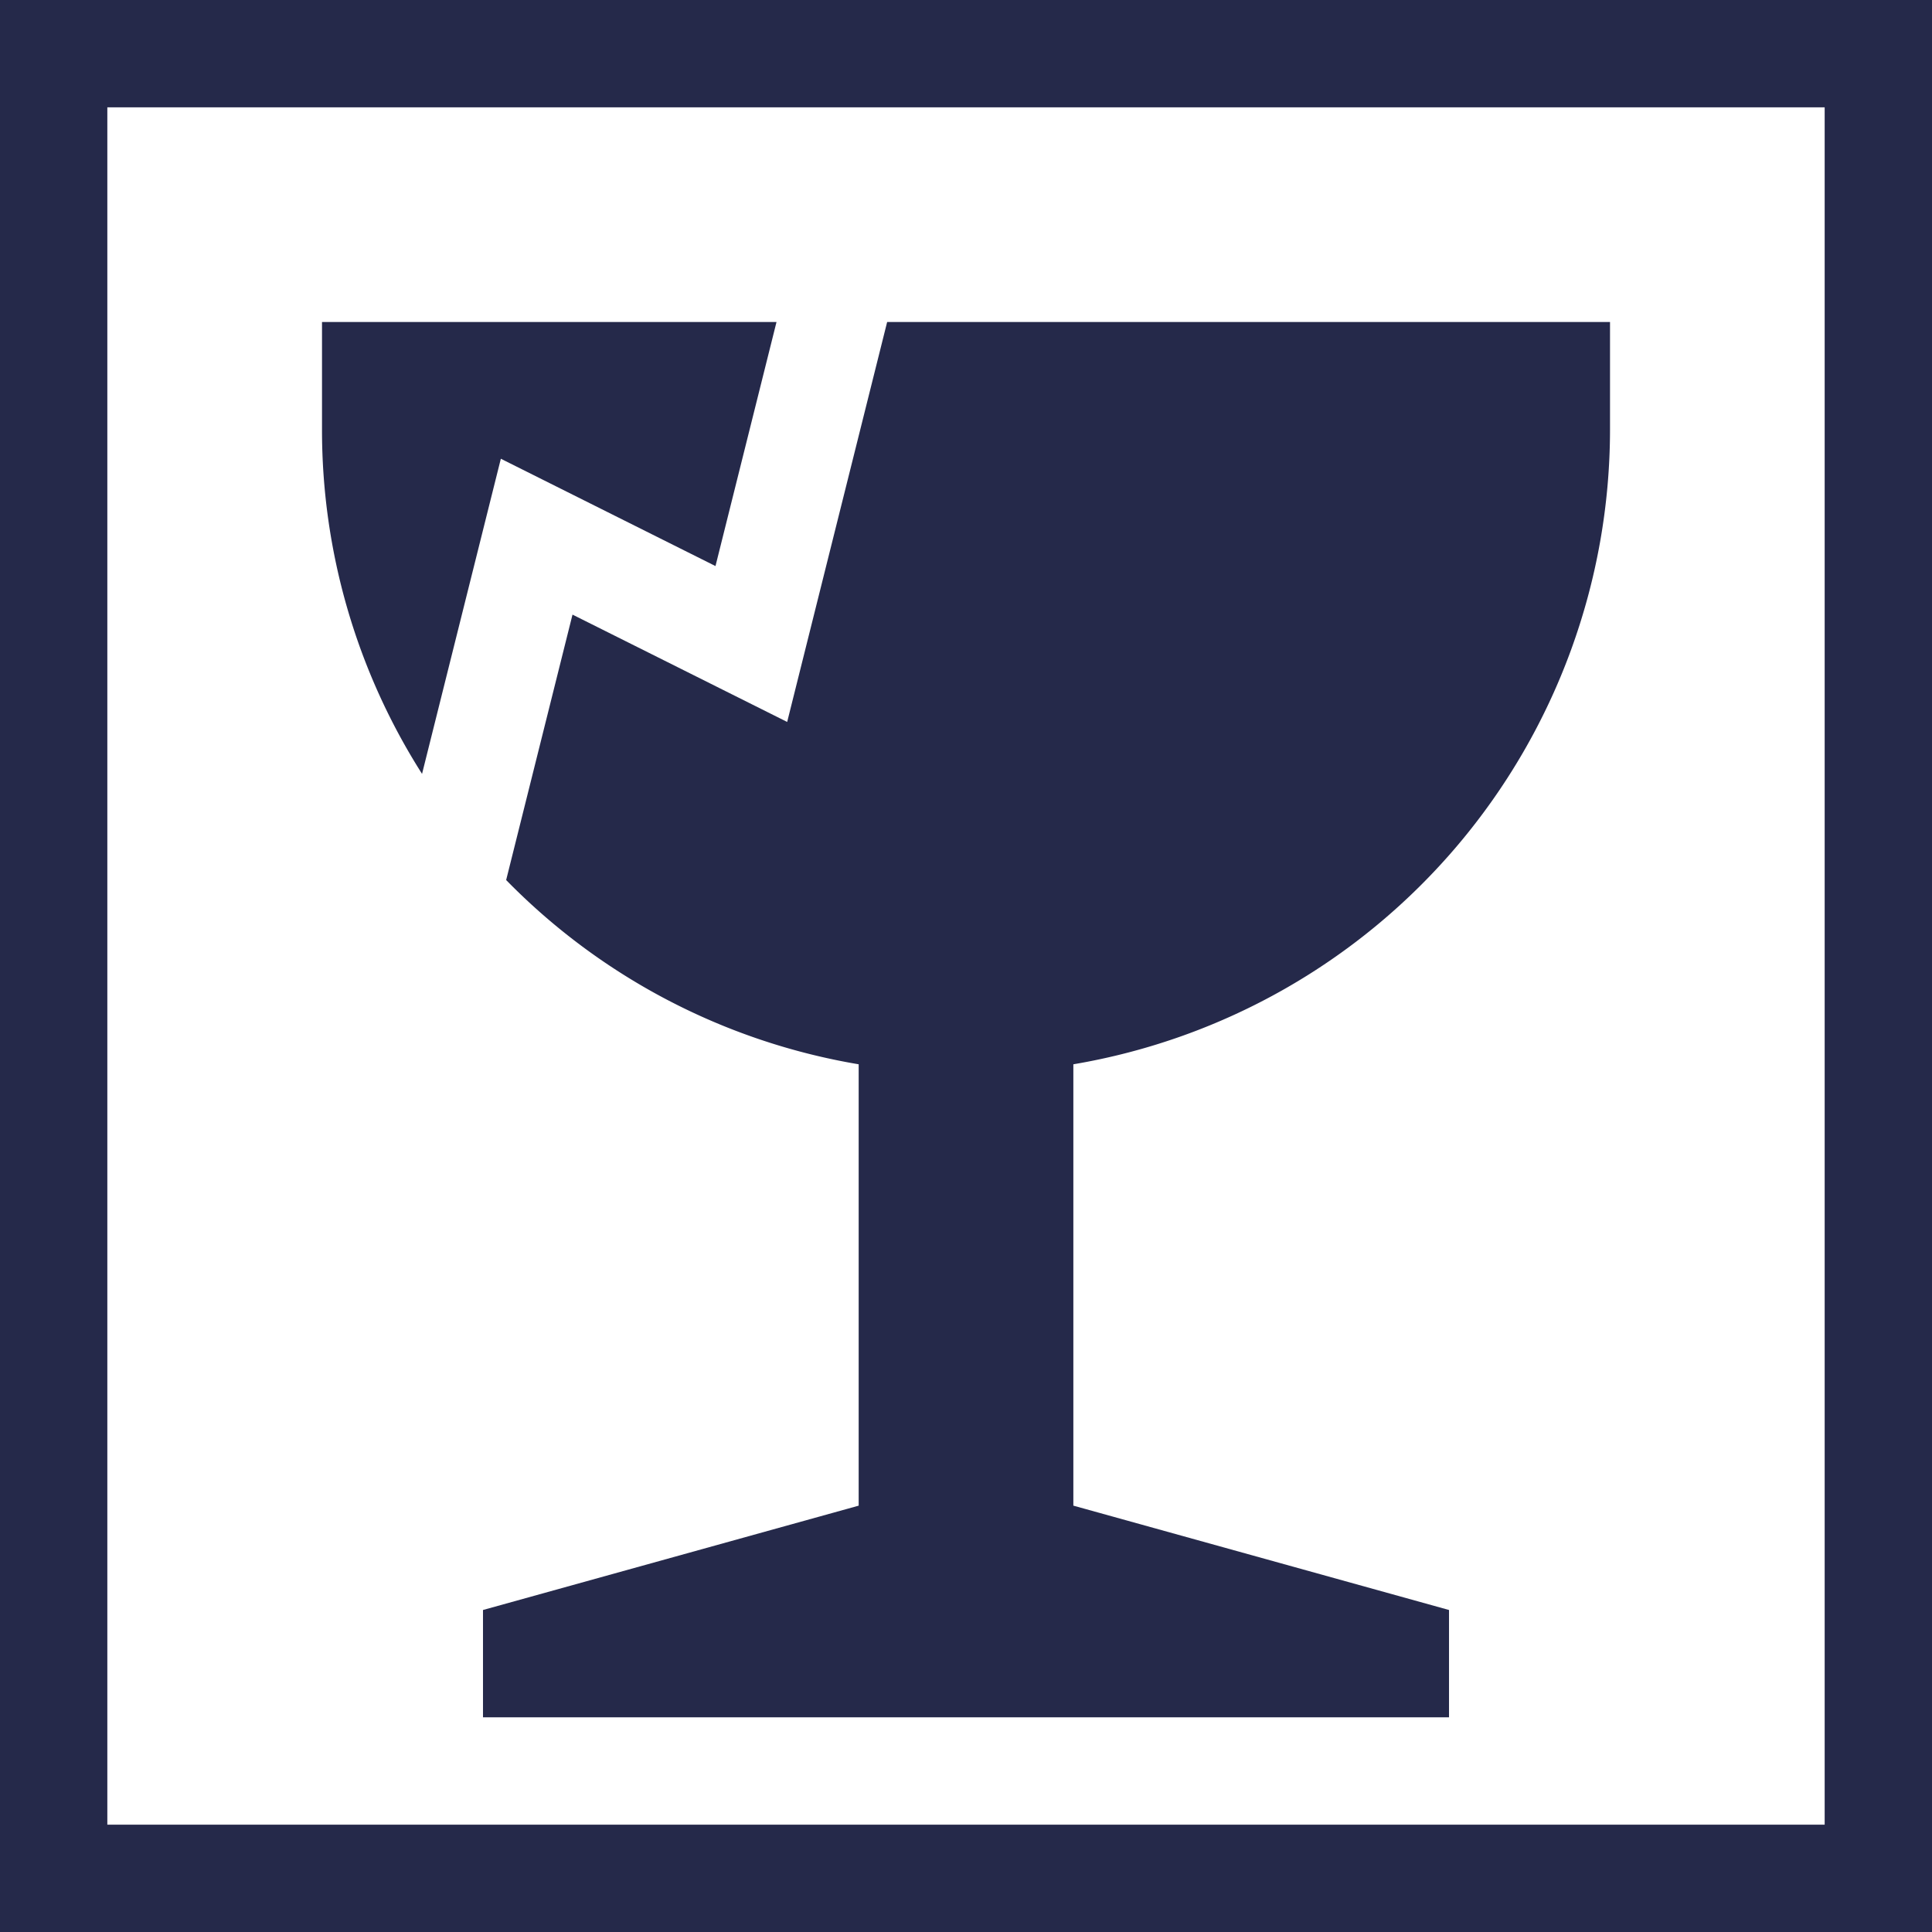 <svg xmlns="http://www.w3.org/2000/svg" width="234.763" height="234.763" viewBox="0 0 234.763 234.763">
  <g id="noun-handle-with-care-664949" transform="translate(-98 -28)">
    <path id="Trazado_1753" data-name="Trazado 1753" d="M98,262.763H332.763V28H98ZM111.042,41.042H319.721V249.721H111.042Z" fill="#25294a"/>
    <path id="Trazado_1754" data-name="Trazado 1754" d="M229.813,141.656,237.228,112H182V125.04a77.847,77.847,0,0,0,12.156,41.868l9.575-38.294Z" transform="translate(-44.872 -44.872)" fill="#25294a"/>
    <path id="Trazado_1755" data-name="Trazado 1755" d="M260.962,160.6l-26.085-13.042-8.063,32.253A78.08,78.08,0,0,0,269.65,202.2v53.632L224,268.51v13.042H341.384V268.51l-45.648-12.68V202.2a78.261,78.261,0,0,0,65.212-77.15V112H273.111Z" transform="translate(-67.31 -44.875)" fill="#25294a"/>
  </g>
</svg>
